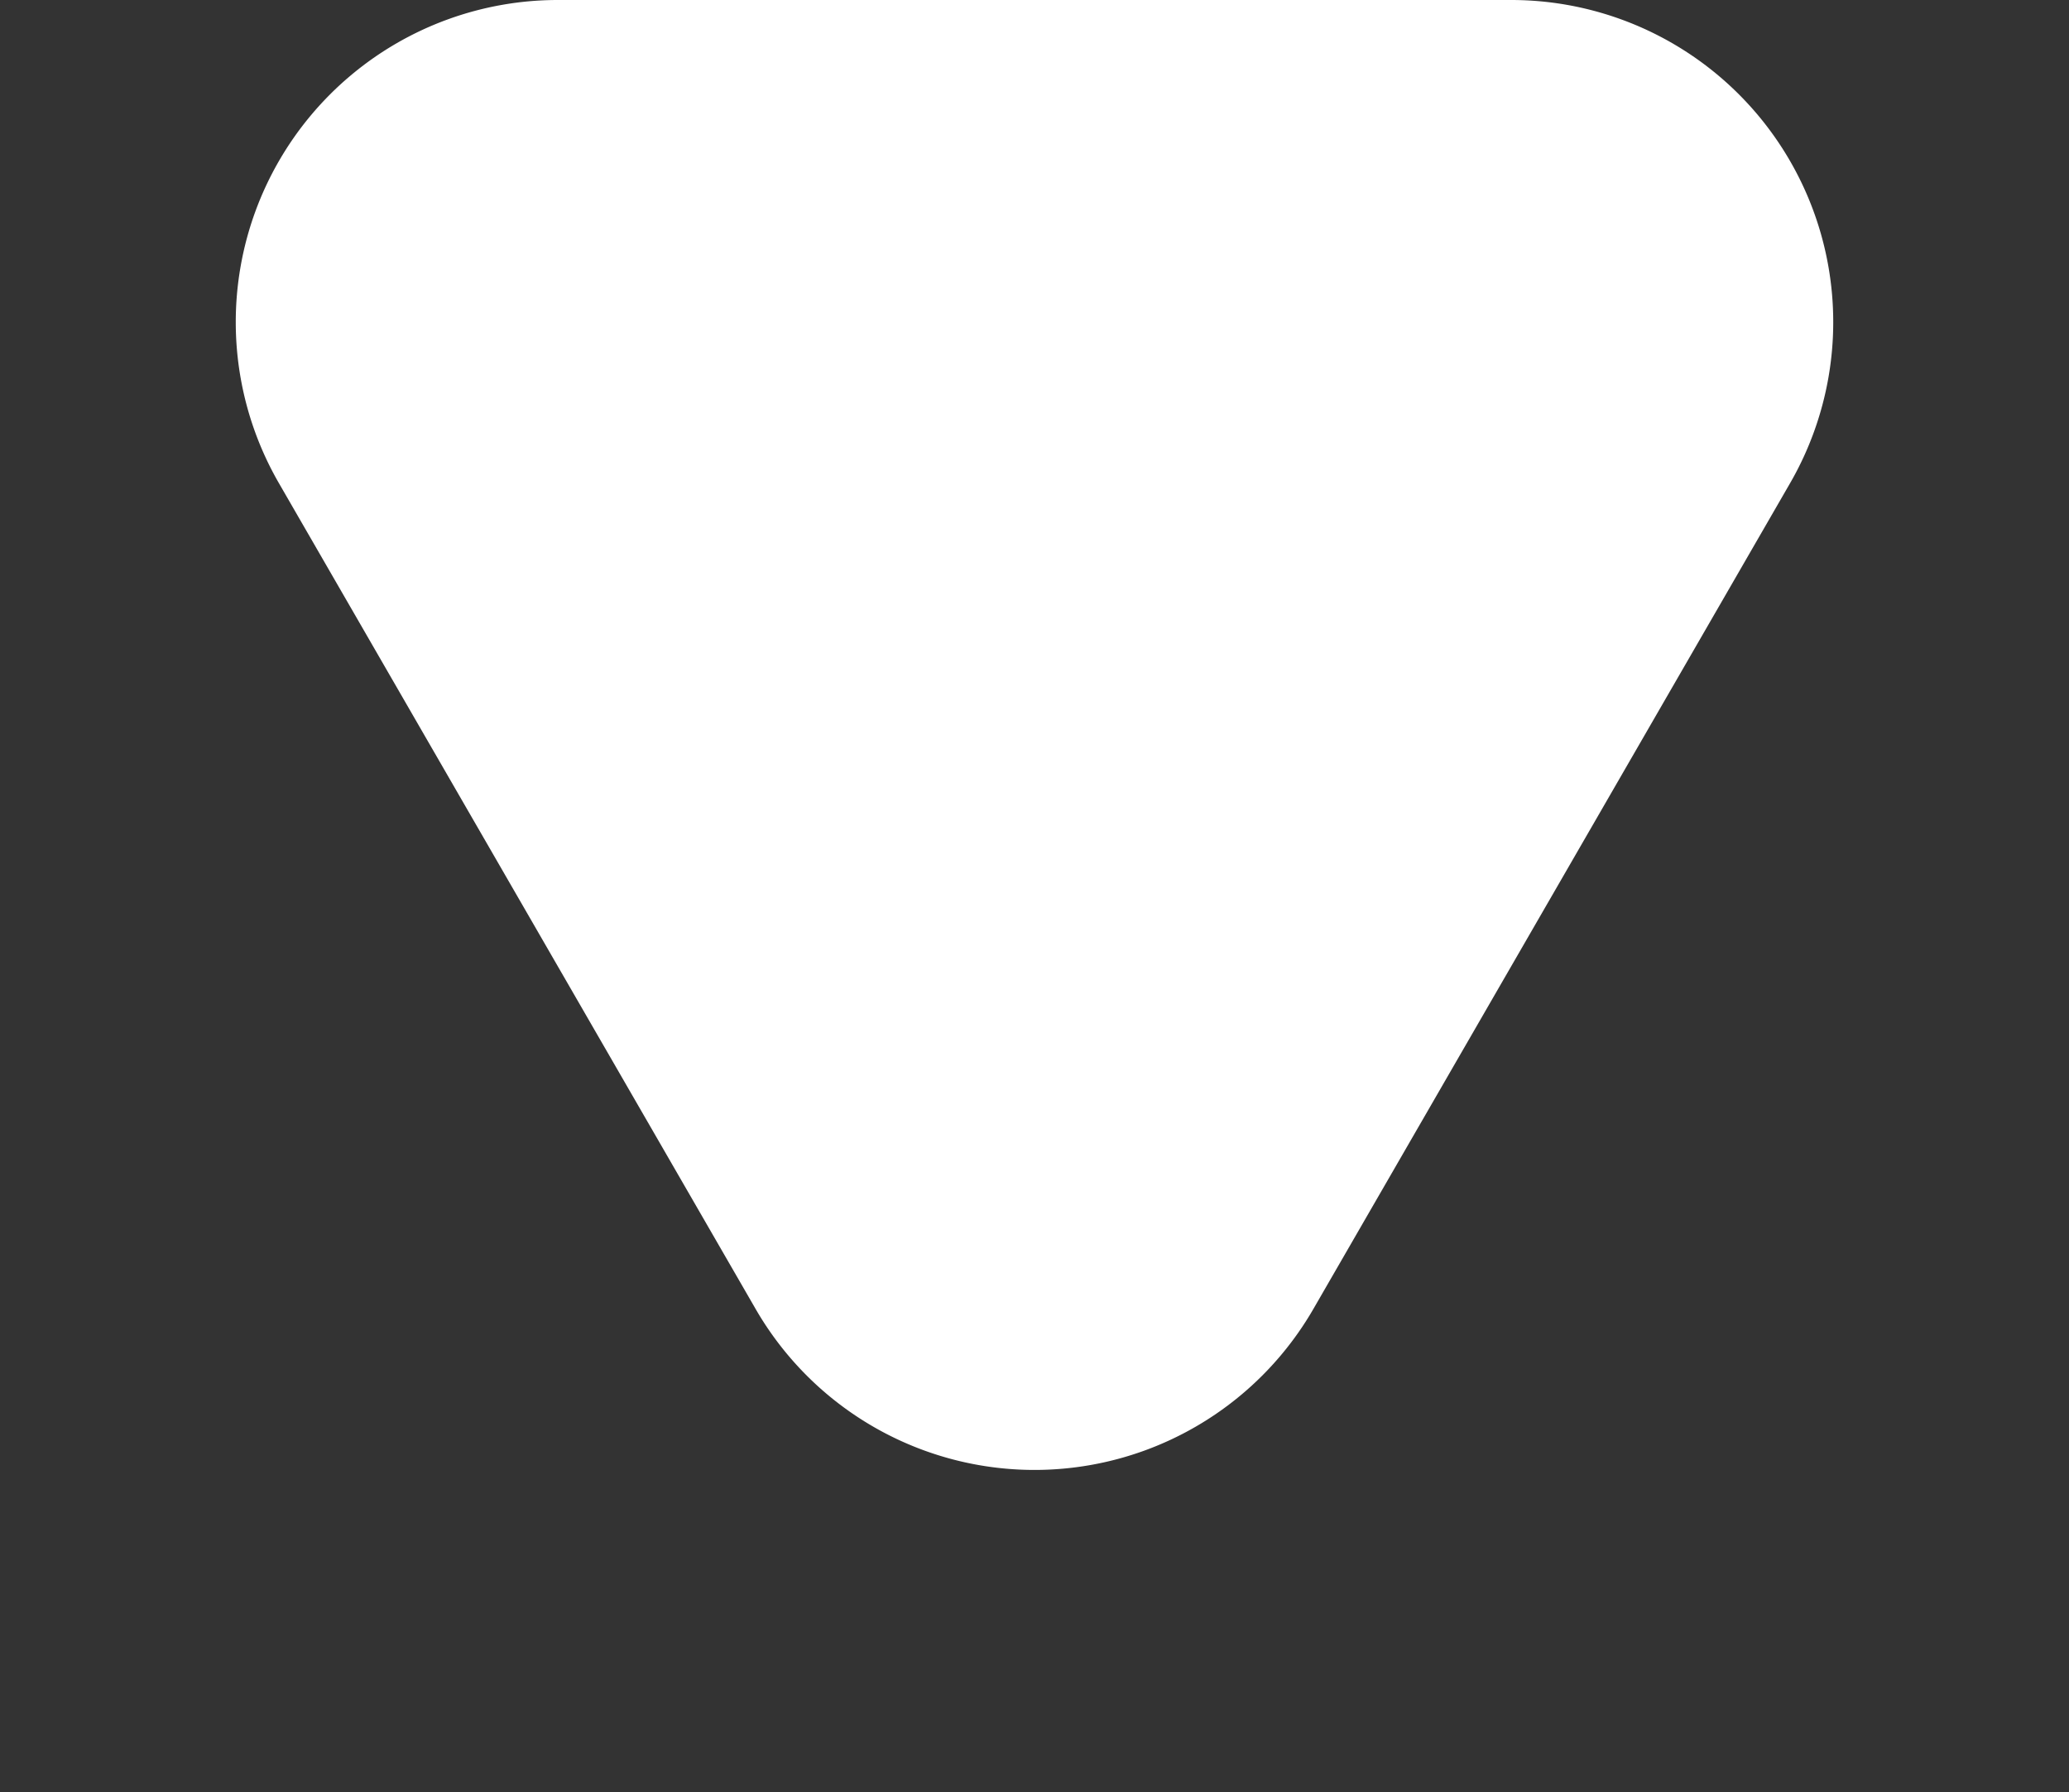 <svg xmlns="http://www.w3.org/2000/svg" width="32.12" height="27.817" viewBox="0 0 32.12 27.817">
  <rect x="0" y="0" width="32.12" height="27.817" fill="#333333" stroke="none"/>
  <path id="Polygon_5" data-name="Polygon 5" d="M11.73,7.5a5,5,0,0,1,8.66,0l7.4,12.817a5,5,0,0,1-4.33,7.5H8.66a5,5,0,0,1-4.33-7.5Z" transform="translate(32.12 27.817) rotate(180)" fill="#fff"/>
</svg>
